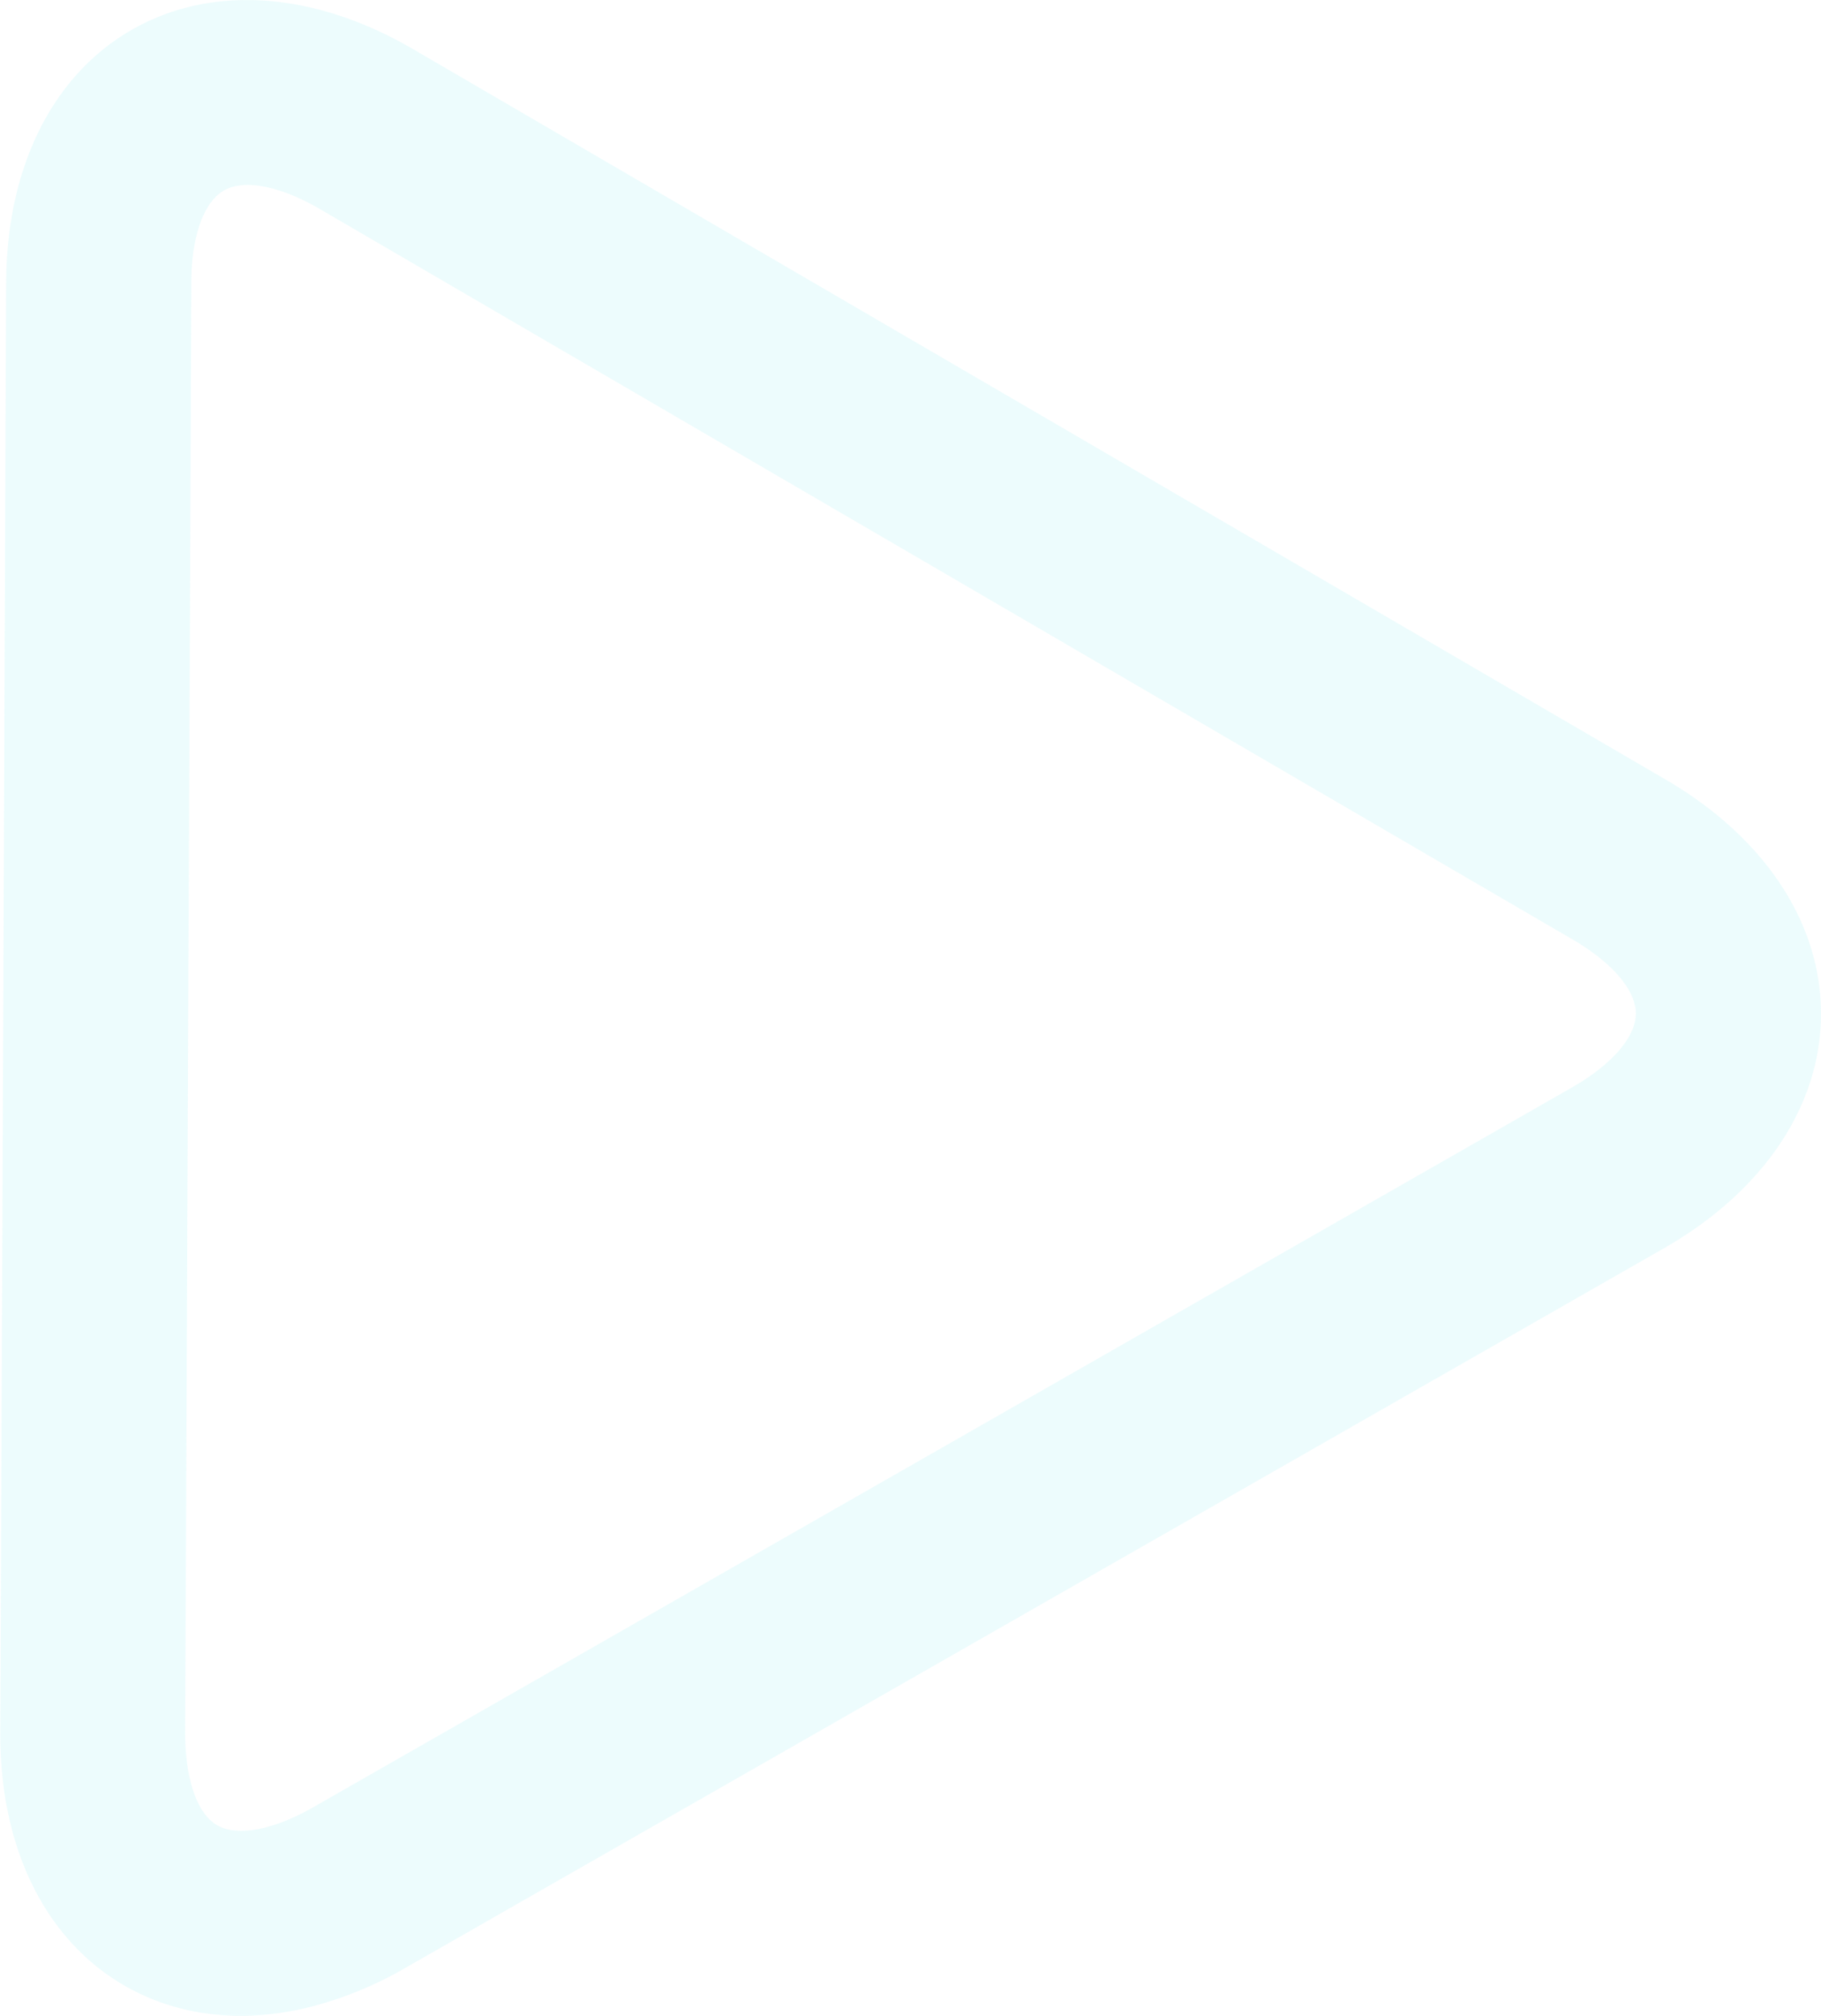 <?xml version="1.0" encoding="utf-8"?>
<svg xmlns="http://www.w3.org/2000/svg" viewBox="0 0 295.03 326.51">
  <defs>
    <style>.cls-1{fill:#4ee1eb;opacity:0.1;}</style>
  </defs>
  <title>Asset 1</title>
  <g id="Layer_2" data-name="Layer 2">
    <g id="Layer_1-2" data-name="Layer 1">
      <path class="cls-1" d="M49.69,325.21c-10.73,2.55-21,1.35-29.64-3.66-12.82-7.47-20.12-22.43-20-41L1,45.67C1.09,27.06,8.52,12.16,21.4,4.8S50.89-1.41,67,8L269.83,126.25h0c16.08,9.37,25.26,23.26,25.2,38.1s-9.37,28.65-25.52,37.88L65.64,318.77A60.35,60.35,0,0,1,49.69,325.21ZM38,30.19a6.35,6.35,0,0,0-1.69.65C33,32.72,31,38.31,31,45.8L30,280.63c0,7.49,1.9,13.1,5.16,15s9.09.81,15.59-2.9L254.62,176.18c6.5-3.72,10.4-8.19,10.41-12s-3.84-8.28-10.31-12.05h0L51.86,33.88C46.39,30.69,41.38,29.38,38,30.19Z"/>
    </g>
  </g>
</svg>